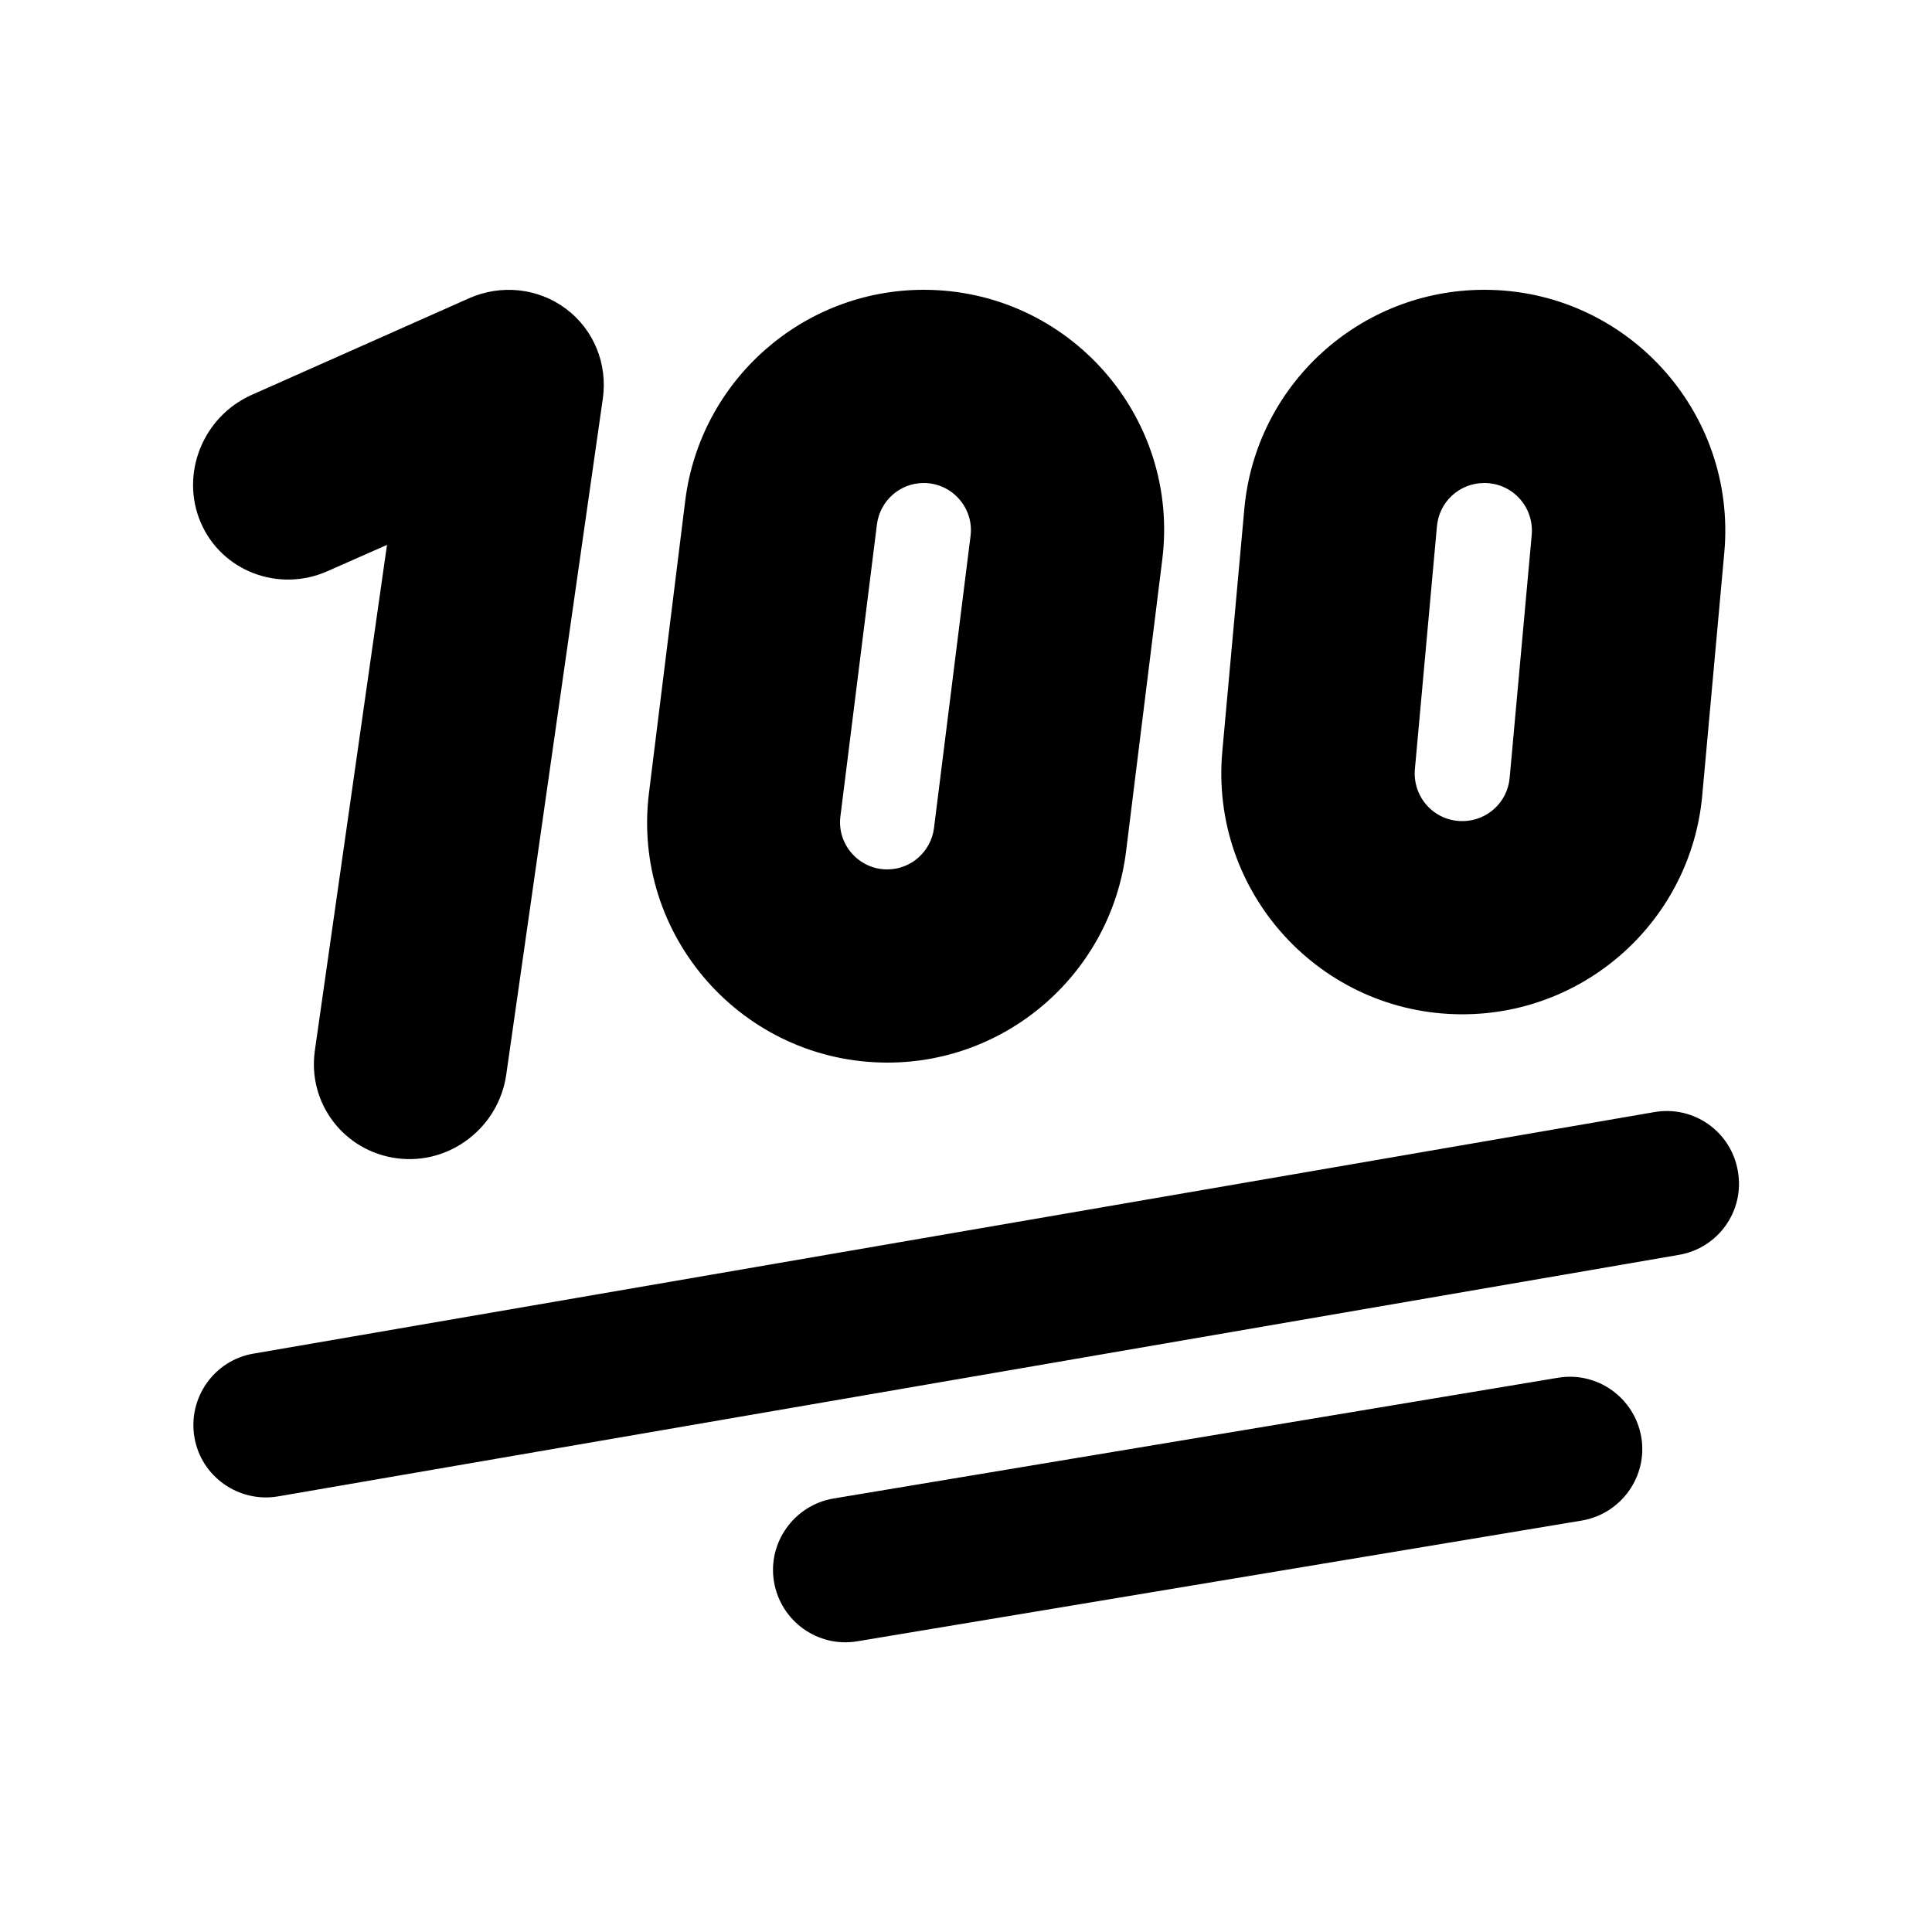 <svg xmlns="http://www.w3.org/2000/svg" viewBox="0 0 640 640"><!--! Font Awesome Pro 7.1.0 by @fontawesome - https://fontawesome.com License - https://fontawesome.com/license (Commercial License) Copyright 2025 Fonticons, Inc. --><path fill="currentColor" d="M227 165.8C232 126 265.9 96 306 96C353.9 96 391 138 385 185.5L373 282.2C368 322 334.1 352 294 352C246.1 352 209 310 215 262.5L227 165.8zM306 160C298.1 160 291.5 165.9 290.5 173.7L278.4 270.4C277.2 279.7 284.5 288 293.9 288C301.8 288 308.4 282.1 309.4 274.3L321.5 177.6C322.7 168.3 315.4 160 306 160zM187.5 102.3C196.7 109.2 201.3 120.5 199.7 132L167.7 356C165.2 373.5 149 386 131.5 383.7C114 381.4 101.8 365.5 104.3 348L128.2 180.5L108.5 189.2C92.3 196.4 73.4 189.2 66.5 173.1C59.6 157 67.2 138 83.4 130.8L155.4 98.8C166 94.1 178.3 95.4 187.5 102.3zM491.7 96C538.6 96 575.4 136.3 571.2 183L563.9 263.4C560.2 304.5 525.7 336 484.4 336C437.5 336 400.7 295.7 404.9 249L412.2 168.6C415.9 127.5 450.4 96 491.7 96zM476 174.4L468.7 254.8C467.9 264.1 475.1 272 484.4 272C492.6 272 499.4 265.8 500.1 257.6L507.4 177.2C508.2 167.9 501 160 491.7 160C483.5 160 476.7 166.2 476 174.4zM575.7 388C578 401.1 569.2 413.5 556.1 415.7L92.1 495.7C79 497.9 66.6 489.1 64.4 476.1C62.2 463.1 70.9 450.6 84 448.4L548 368.4C561.1 366.1 573.5 374.9 575.7 388zM524 503.7L284 543.7C270.9 545.9 258.6 537 256.4 524C254.2 511 263.1 498.6 276.1 496.4L516.1 456.4C529.2 454.2 541.5 463.1 543.7 476.1C545.9 489.1 537 501.5 524 503.7z"/></svg>